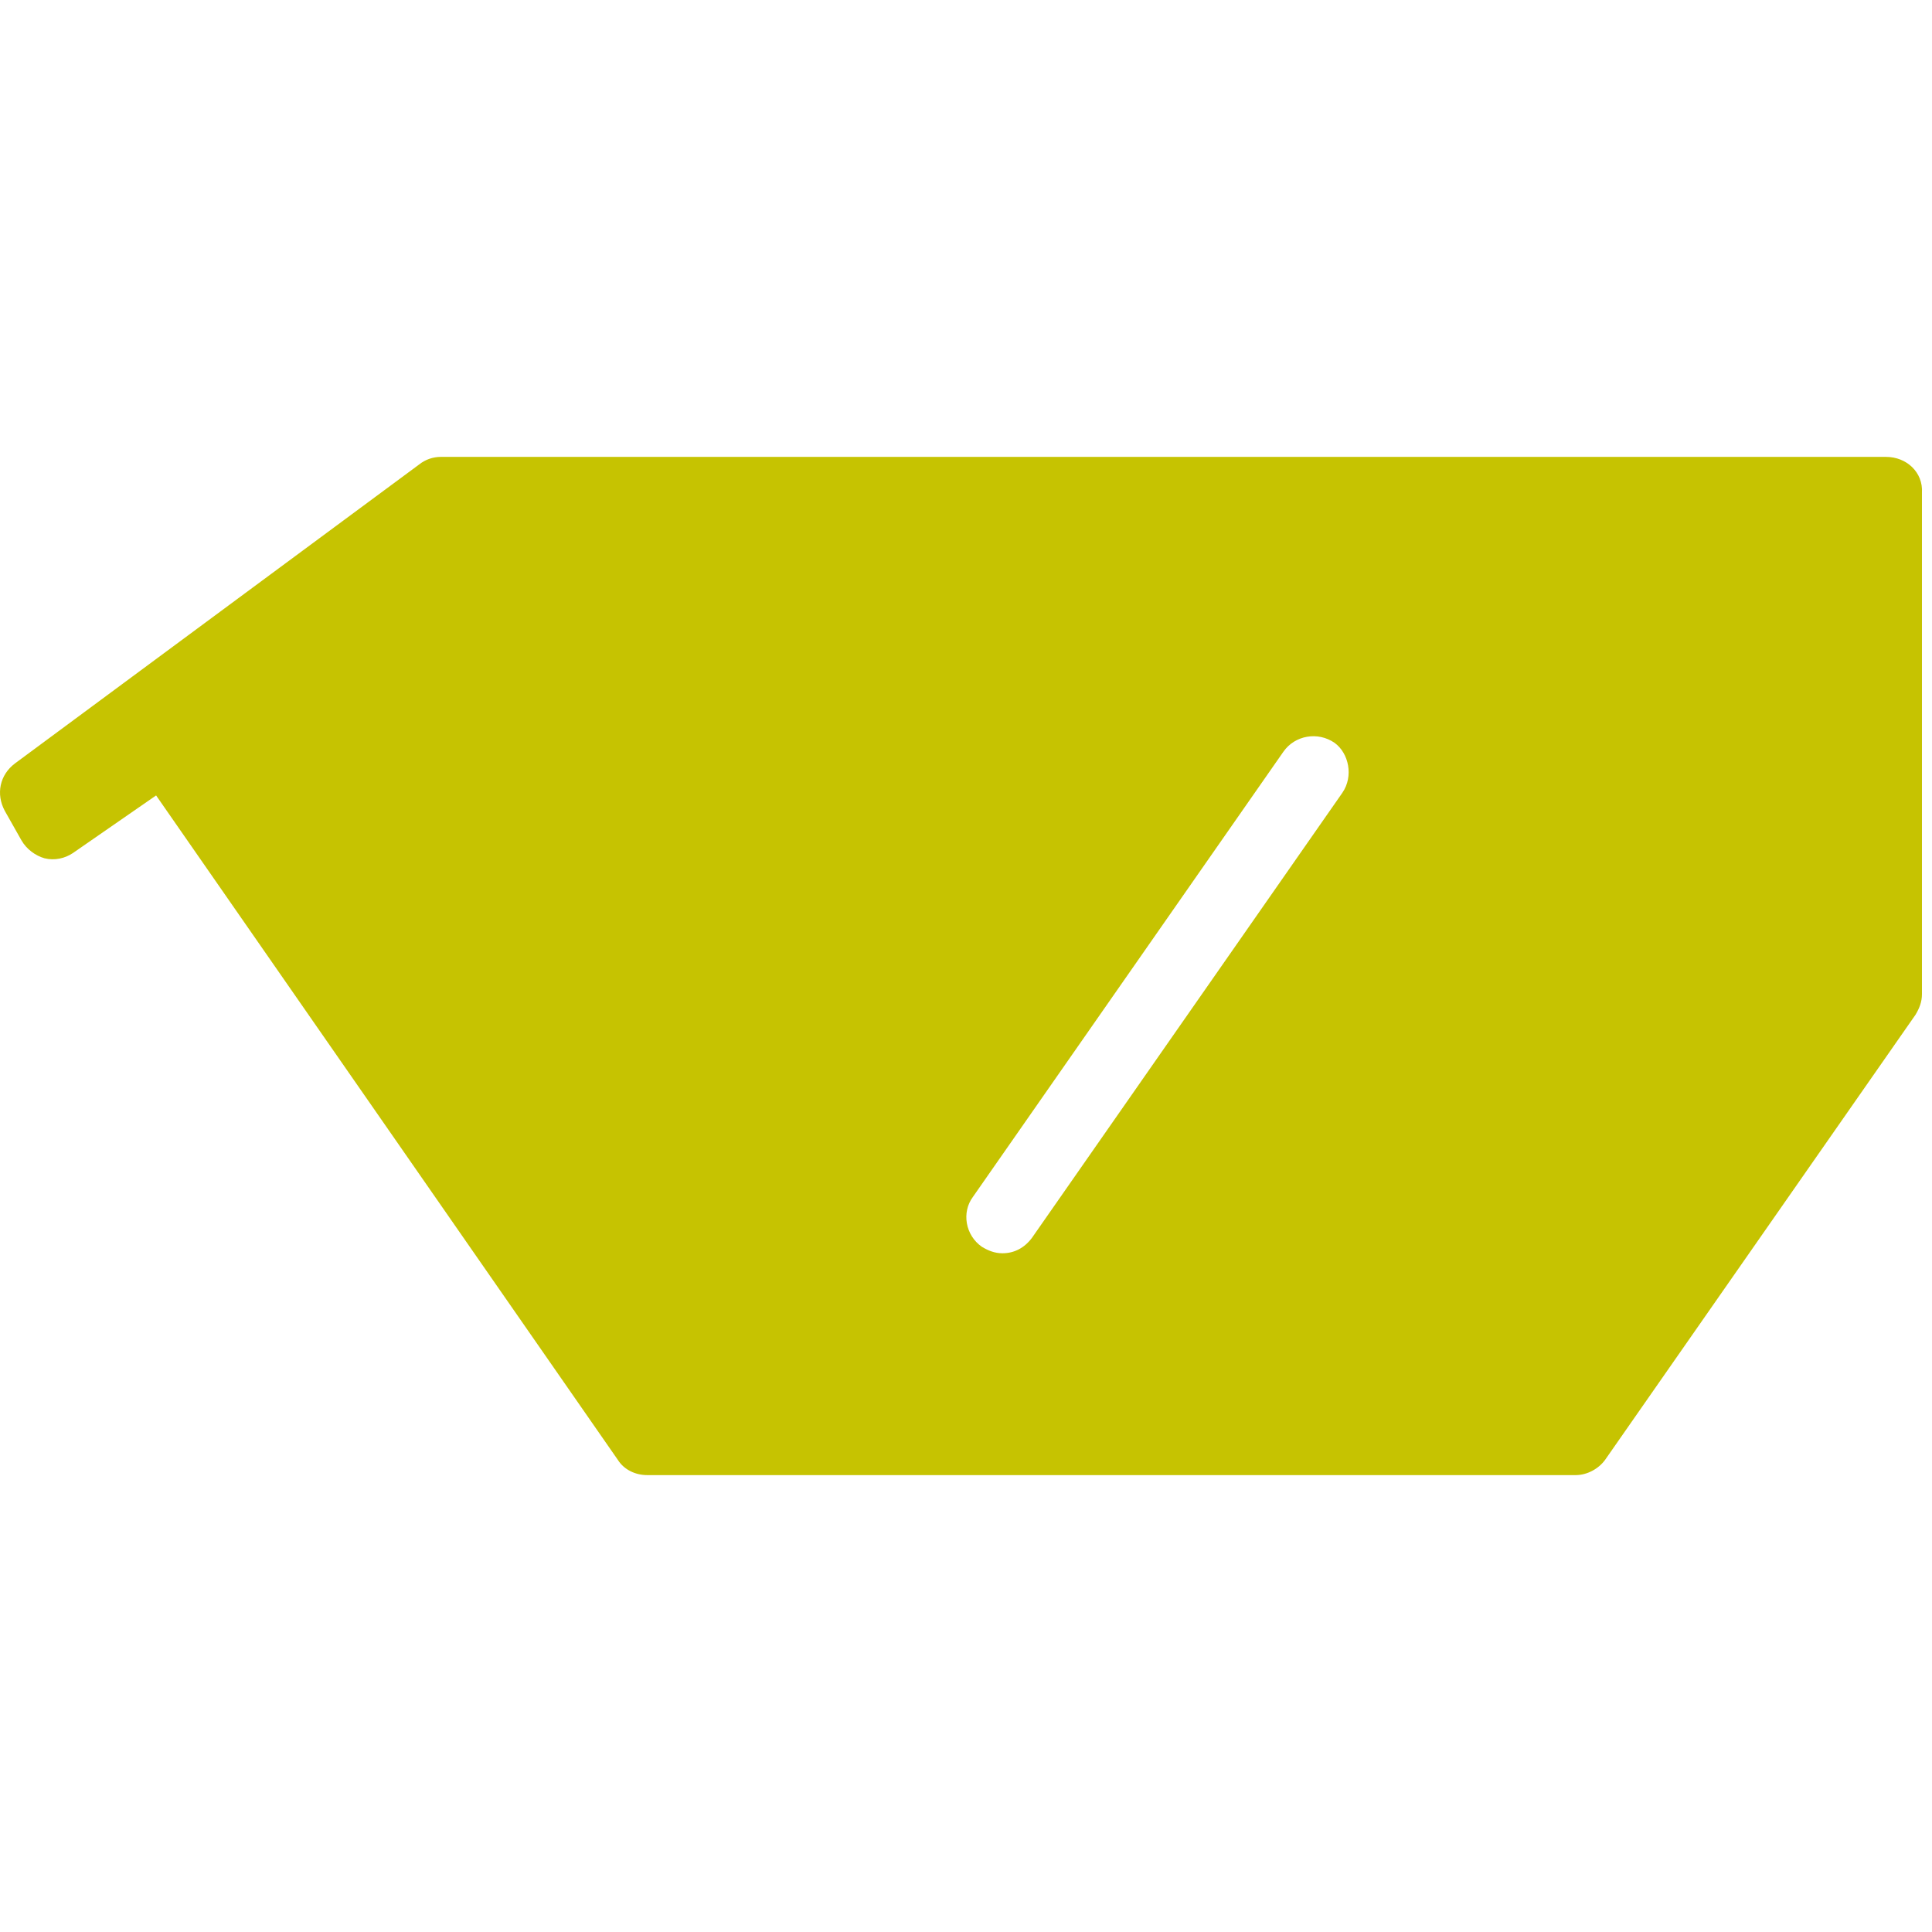 <svg xmlns="http://www.w3.org/2000/svg" version="1.1" xmlns:xlink="http://www.w3.org/1999/xlink" width="74" height="74"><svg width="74" height="74" viewBox="0 0 74 39" fill="none" xmlns="http://www.w3.org/2000/svg">
<path d="M72.239 0H16.883C16.588 0 16.294 0.098 16.048 0.295L0.576 11.739C-0.014 12.181 -0.161 12.918 0.183 13.557L0.821 14.686C1.018 15.03 1.362 15.276 1.705 15.374C2.098 15.472 2.491 15.374 2.786 15.178L5.979 12.967L23.661 38.411C23.907 38.803 24.349 39 24.791 39H60.353C60.795 39 61.237 38.754 61.482 38.411L73.369 21.366C73.516 21.121 73.615 20.875 73.615 20.581V1.375C73.664 0.589 73.025 0 72.239 0ZM51.413 12.869L39.526 29.913C39.232 30.306 38.839 30.503 38.397 30.503C38.102 30.503 37.856 30.404 37.611 30.257C36.972 29.815 36.825 28.931 37.267 28.341L49.154 11.297C49.596 10.659 50.48 10.511 51.118 10.953C51.659 11.346 51.855 12.23 51.413 12.869Z" fill="#C6C301"></path>
</svg><style>@media (prefers-color-scheme: light) { :root { filter: none; } }
@media (prefers-color-scheme: dark) { :root { filter: none; } }
</style></svg>
